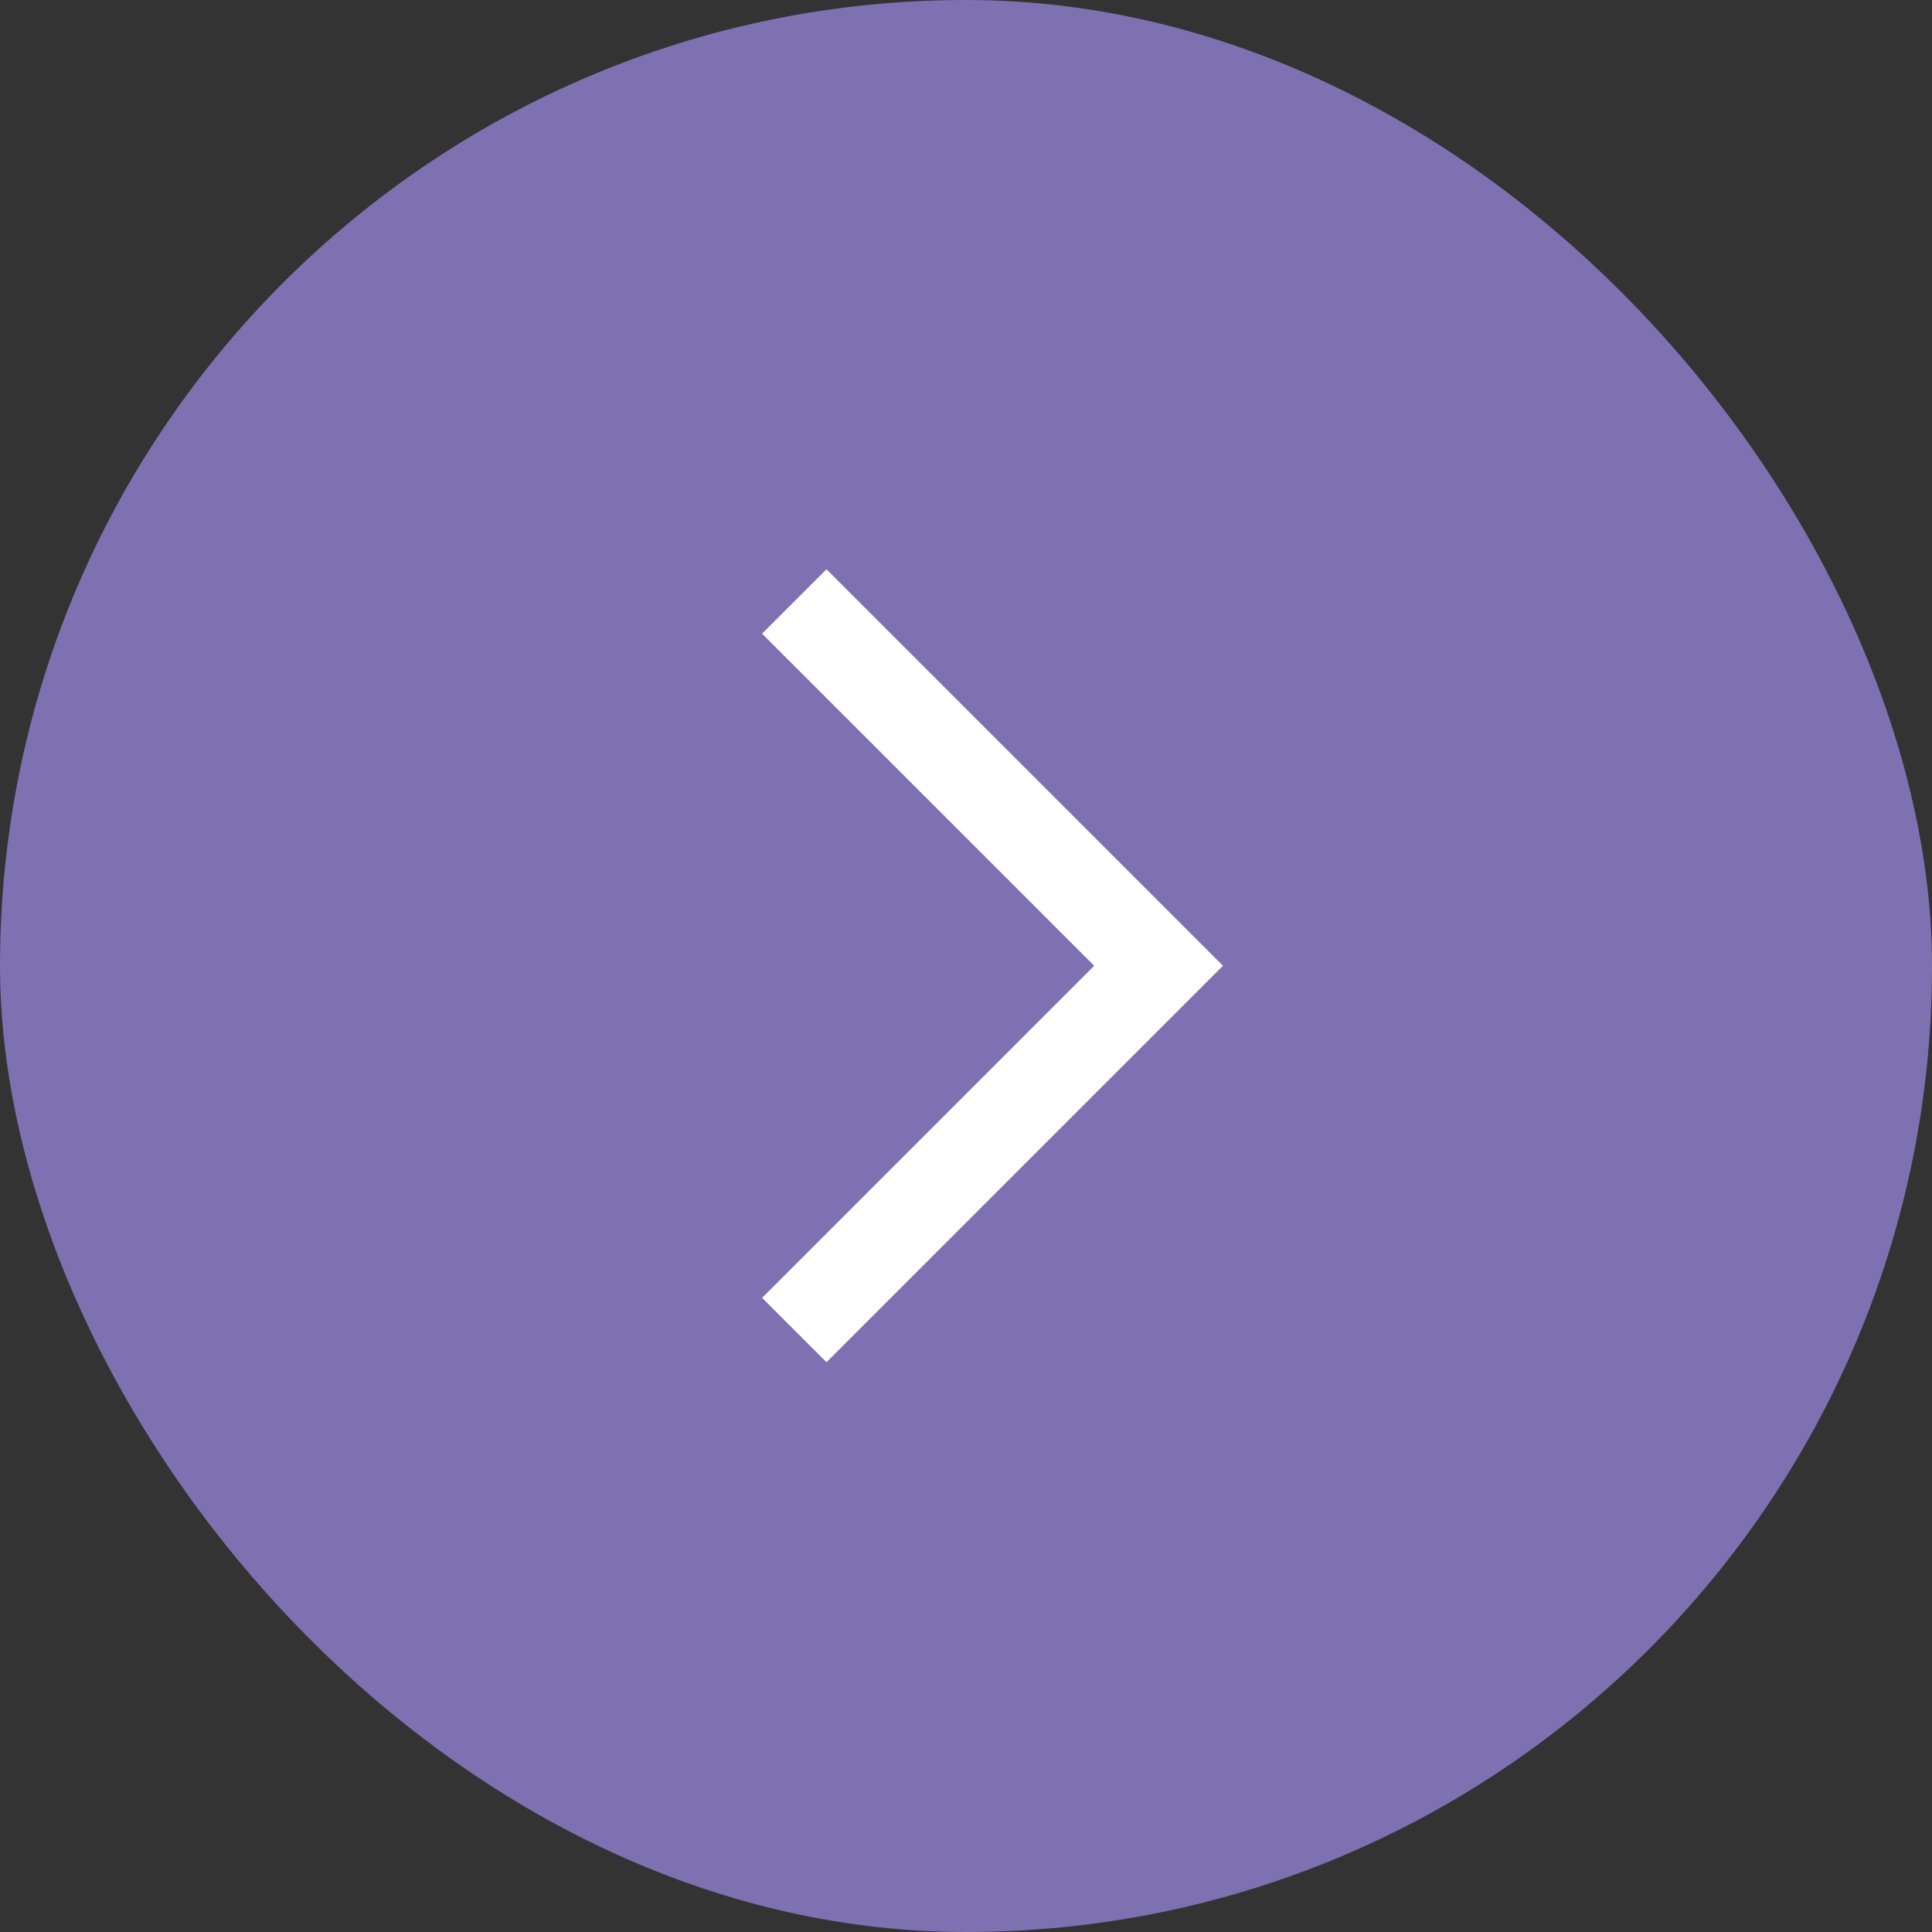 <?xml version="1.0" encoding="UTF-8"?> <svg xmlns="http://www.w3.org/2000/svg" width="40" height="40" viewBox="0 0 40 40" fill="none"><rect x="0" y="0" width="40" height="40" fill="#333333" stroke="none"/><rect width="40" height="40" rx="20" fill="#7E71B1"></rect><path d="M16.445 12.453L23.987 19.995L16.445 27.537" stroke="white" stroke-width="1.885"></path></svg> 